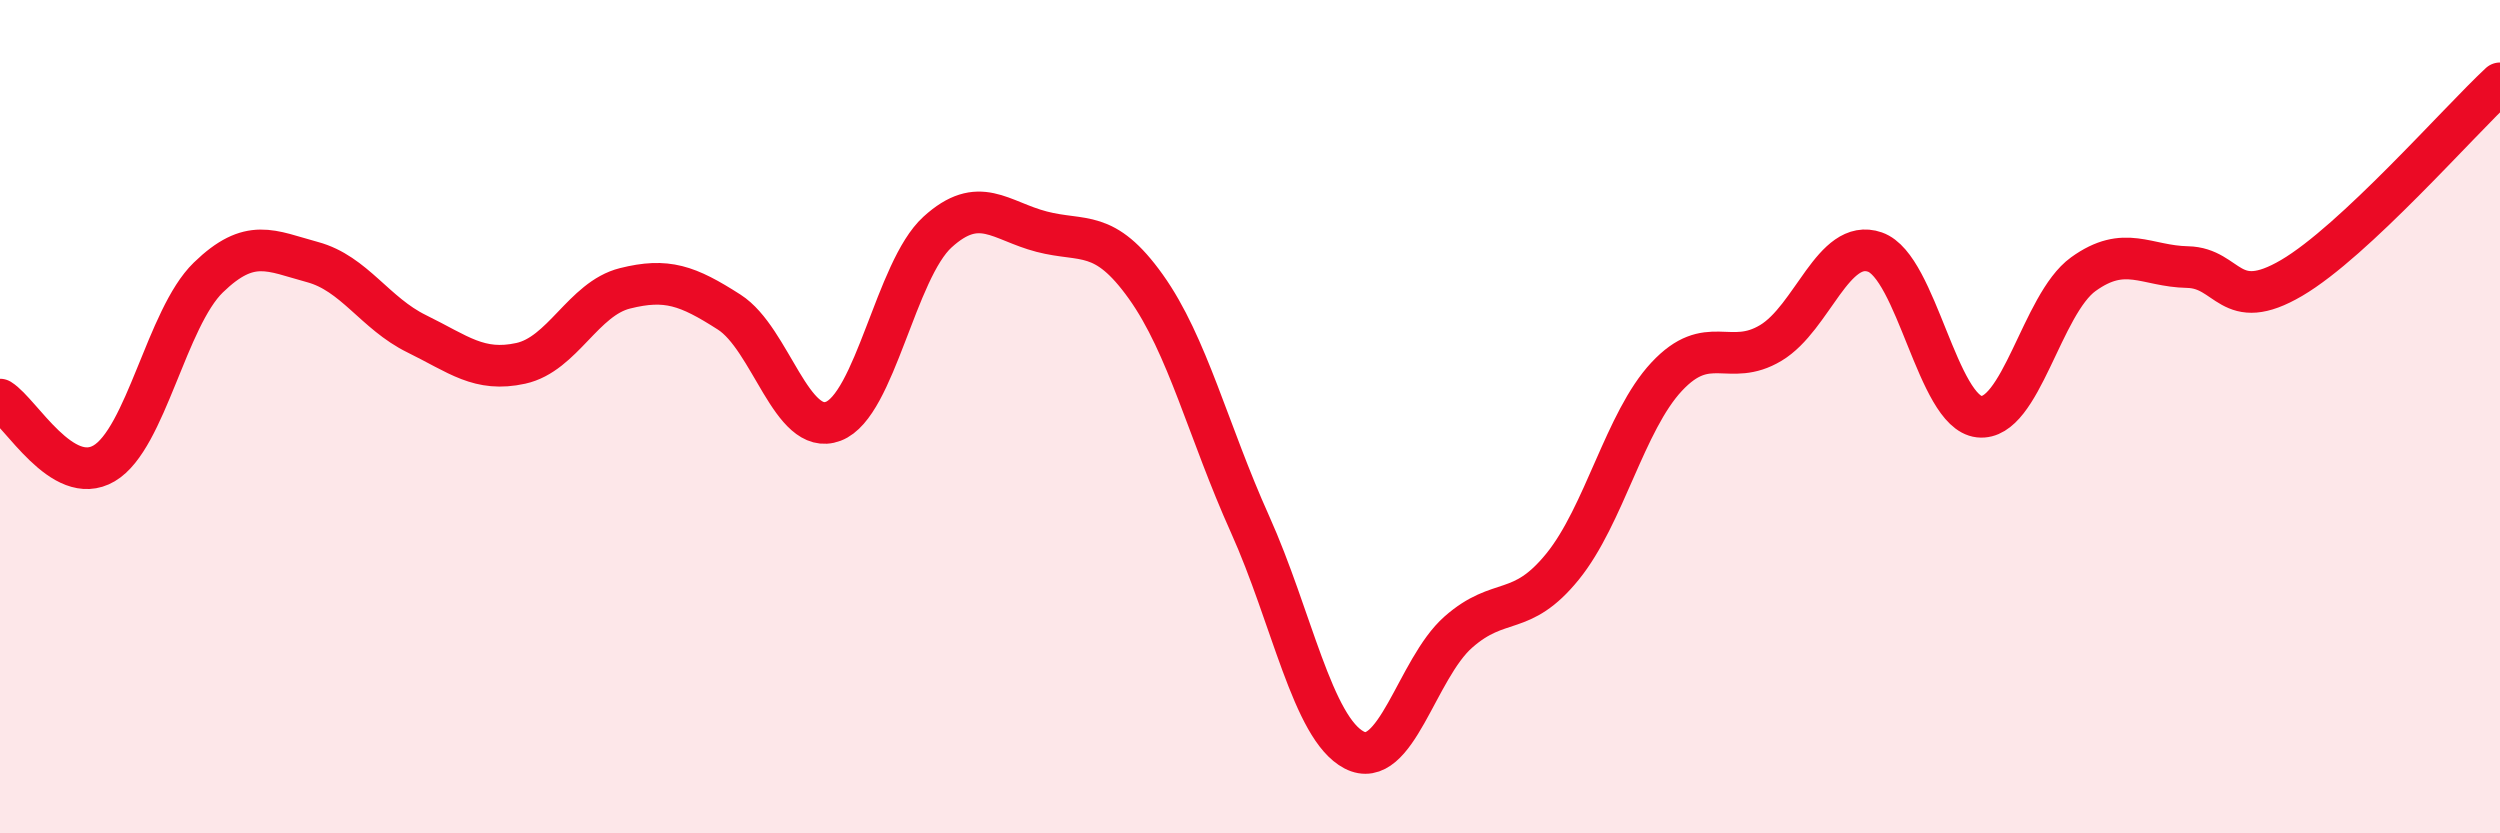 
    <svg width="60" height="20" viewBox="0 0 60 20" xmlns="http://www.w3.org/2000/svg">
      <path
        d="M 0,9.59 C 0.5,9.9 1.5,11.71 2.5,11.12 C 3.5,10.53 4,7.63 5,6.66 C 6,5.69 6.5,6.02 7.5,6.29 C 8.5,6.56 9,7.52 10,8.01 C 11,8.5 11.5,8.94 12.5,8.72 C 13.5,8.5 14,7.17 15,6.92 C 16,6.67 16.5,6.85 17.5,7.49 C 18.5,8.13 19,10.49 20,10.11 C 21,9.73 21.5,6.48 22.5,5.57 C 23.5,4.66 24,5.3 25,5.56 C 26,5.82 26.5,5.48 27.5,6.88 C 28.5,8.28 29,10.36 30,12.58 C 31,14.8 31.5,17.48 32.5,18 C 33.5,18.52 34,16.05 35,15.17 C 36,14.29 36.5,14.83 37.5,13.6 C 38.5,12.37 39,10.11 40,9.04 C 41,7.97 41.5,8.83 42.5,8.23 C 43.5,7.63 44,5.7 45,6.05 C 46,6.4 46.5,9.89 47.5,10 C 48.5,10.11 49,7.3 50,6.58 C 51,5.86 51.5,6.39 52.5,6.41 C 53.5,6.43 53.5,7.55 55,6.67 C 56.5,5.79 59,2.93 60,2L60 20L0 20Z"
        fill="#EB0A25"
        opacity="0.1"
        stroke-linecap="round"
        stroke-linejoin="round"
      />
      <path
        d="M 0,9.59 C 0.5,9.9 1.5,11.71 2.5,11.12 C 3.5,10.53 4,7.63 5,6.66 C 6,5.69 6.5,6.02 7.5,6.29 C 8.5,6.56 9,7.52 10,8.01 C 11,8.5 11.5,8.94 12.5,8.72 C 13.5,8.5 14,7.17 15,6.92 C 16,6.67 16.5,6.85 17.5,7.49 C 18.5,8.13 19,10.49 20,10.11 C 21,9.73 21.5,6.48 22.5,5.57 C 23.5,4.66 24,5.3 25,5.56 C 26,5.82 26.5,5.48 27.5,6.88 C 28.5,8.28 29,10.36 30,12.58 C 31,14.8 31.5,17.48 32.5,18 C 33.5,18.52 34,16.05 35,15.17 C 36,14.29 36.5,14.83 37.5,13.6 C 38.5,12.37 39,10.11 40,9.04 C 41,7.97 41.5,8.83 42.5,8.23 C 43.5,7.63 44,5.7 45,6.05 C 46,6.4 46.5,9.89 47.5,10 C 48.5,10.11 49,7.3 50,6.58 C 51,5.86 51.5,6.39 52.5,6.41 C 53.5,6.43 53.5,7.55 55,6.67 C 56.5,5.79 59,2.93 60,2"
        stroke="#EB0A25"
        stroke-width="1"
        fill="none"
        stroke-linecap="round"
        stroke-linejoin="round"
      />
    </svg>
  